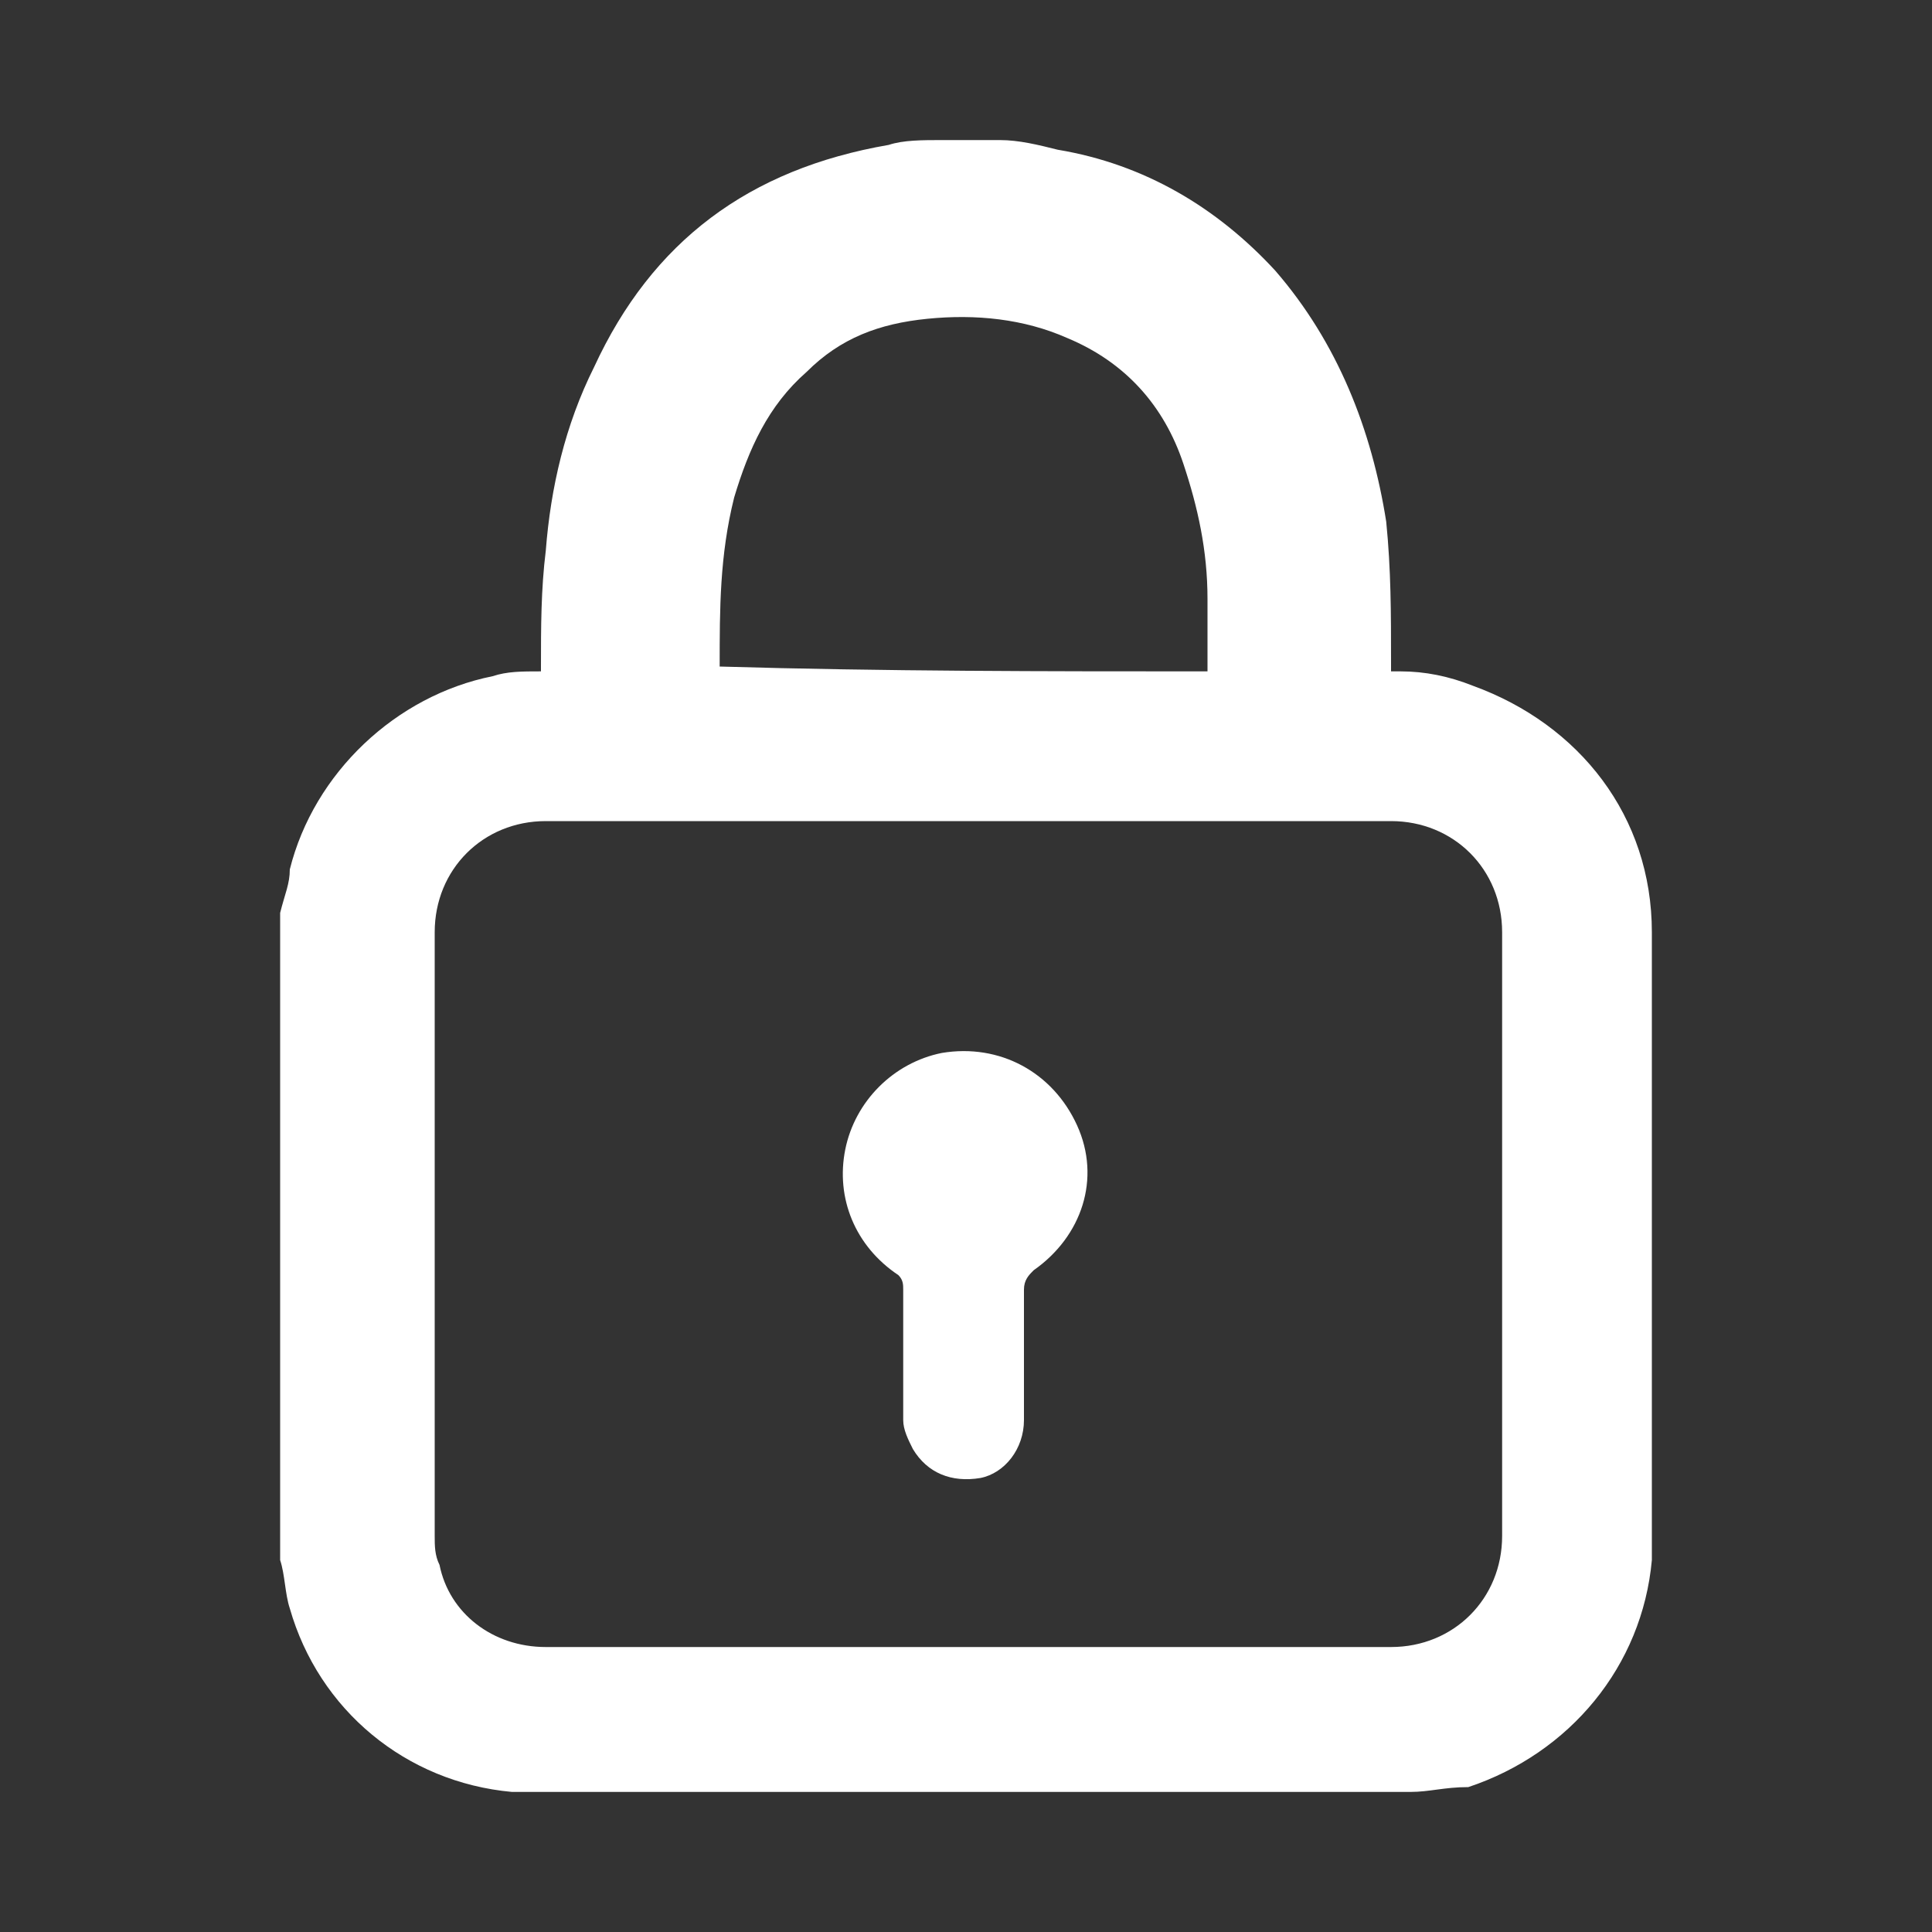 <?xml version="1.0" encoding="utf-8"?>
<!-- Generator: Adobe Illustrator 20.1.0, SVG Export Plug-In . SVG Version: 6.00 Build 0)  -->
<svg version="1.1" id="Layer_1" xmlns="http://www.w3.org/2000/svg" xmlns:xlink="http://www.w3.org/1999/xlink" x="0px" y="0px"
	 viewBox="0 0 40 40" style="enable-background:new 0 0 40 40;" xml:space="preserve">
<rect x="0" y="0" width="40" height="40" fill="#333333" stroke="none"/>
<style type="text/css">
	.st0{fill:#FFFFFF;}
</style>
<g>
	<path class="st0" d="M29.2,37.1c-6.2,0-12.3,0-18.5,0c0,0-0.1,0-0.1,0c-2.2-0.2-4-1.7-4.6-3.8c-0.1-0.3-0.1-0.7-0.2-1
		c0-4.5,0-9,0-13.4C5.9,18.5,6,18.3,6,18c0.5-2,2.2-3.6,4.2-4c0.3-0.1,0.6-0.1,1-0.1c0,0,0,0,0-0.1c0-0.8,0-1.6,0.1-2.4
		c0.1-1.3,0.4-2.6,1-3.8C13.5,5,15.5,3.5,18.4,3c0.3-0.1,0.7-0.1,1.1-0.1c0.4,0,0.7,0,1.1,0c0,0,0.1,0,0.1,0c0.4,0,0.8,0.1,1.2,0.2
		c1.8,0.3,3.3,1.2,4.5,2.5c1.3,1.5,2,3.3,2.3,5.2c0.1,1,0.1,1.9,0.1,2.9c0,0.1,0,0.1,0,0.2c0.1,0,0.1,0,0.2,0c0.5,0,1,0.1,1.5,0.3
		c2.2,0.8,3.7,2.7,3.7,5.1c0,4.2,0,8.3,0,12.5c0,0.2,0,0.3,0,0.5c-0.2,2.2-1.7,4-3.8,4.7C29.9,37,29.6,37.1,29.2,37.1z M20,34.1
		c2.9,0,5.9,0,8.8,0c1.3,0,2.3-1,2.3-2.3c0-4.2,0-8.3,0-12.5c0-1.3-1-2.3-2.3-2.3c-5.8,0-11.7,0-17.5,0c-1.3,0-2.3,1-2.3,2.3
		c0,4.2,0,8.3,0,12.5c0,0.2,0,0.4,0.1,0.6c0.2,1,1.1,1.7,2.2,1.7C14.1,34.1,17.1,34.1,20,34.1z M25,13.9c0-0.5,0-1,0-1.5
		c0-1-0.2-1.9-0.5-2.8c-0.4-1.2-1.2-2.1-2.4-2.6c-0.9-0.4-1.9-0.5-2.9-0.4c-1,0.1-1.8,0.4-2.5,1.1c-0.8,0.7-1.2,1.6-1.5,2.6
		c-0.3,1.2-0.3,2.3-0.3,3.5c0,0,0,0,0,0C18.3,13.9,21.7,13.9,25,13.9z"/>
	<path class="st0" d="M18.7,28c0-0.4,0-0.9,0-1.3c0-0.1,0-0.2-0.1-0.3c-0.9-0.6-1.3-1.6-1.1-2.6c0.2-1,1-1.8,2-2
		c1.2-0.2,2.3,0.4,2.8,1.5c0.5,1.1,0.1,2.3-0.9,3c-0.1,0.1-0.2,0.2-0.2,0.4c0,0.9,0,1.8,0,2.7c0,0.6-0.4,1.1-0.9,1.2
		c-0.6,0.1-1.1-0.1-1.4-0.6c-0.1-0.2-0.2-0.4-0.2-0.6C18.7,28.8,18.7,28.4,18.7,28z"/>
</g>
</svg>
